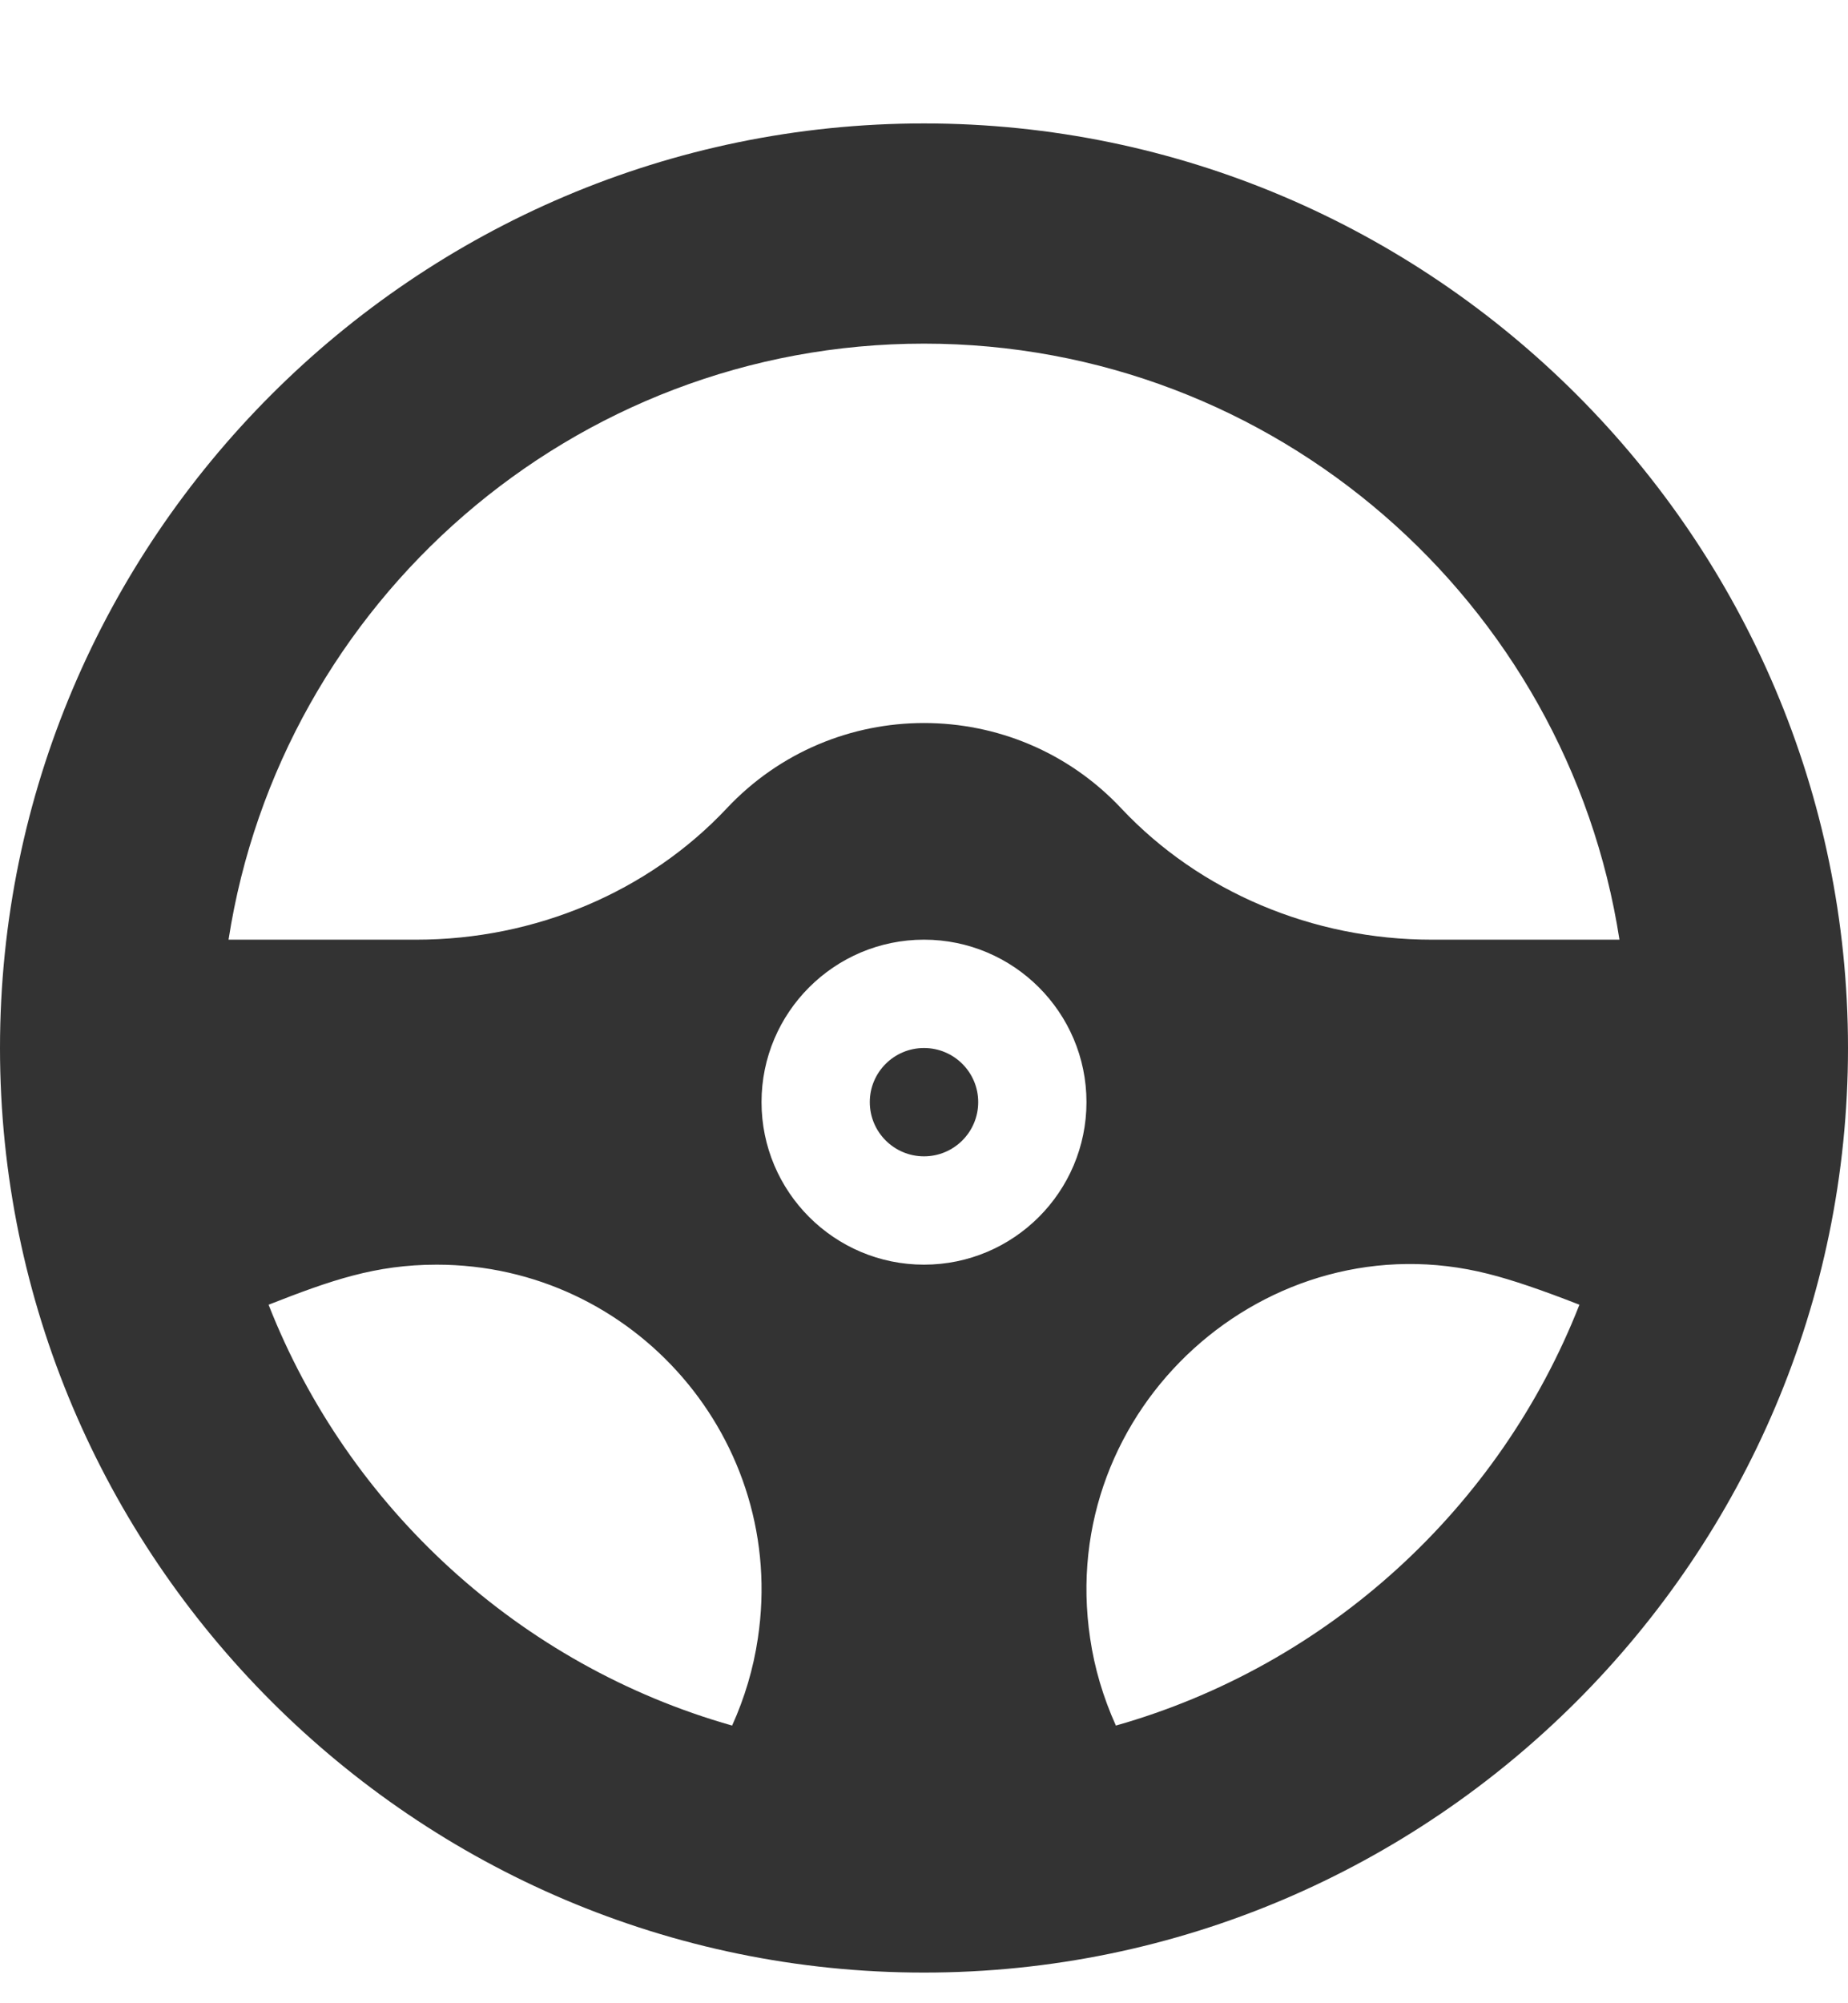 <svg width="12" height="13" viewBox="0 0 12 13" fill="none" xmlns="http://www.w3.org/2000/svg">
<g clip-path="url(#clip0_482_8544)">
<path d="M6 7.504C6.194 7.504 6.352 7.347 6.352 7.152C6.352 6.958 6.194 6.801 6 6.801C5.806 6.801 5.648 6.958 5.648 7.152C5.648 7.347 5.806 7.504 6 7.504Z" fill="#333333"/>
<path d="M6 0.801C2.696 0.801 0 3.497 0 6.801C0 10.105 2.696 12.801 6 12.801C9.304 12.801 12 10.104 12 6.801C12 3.497 9.304 0.801 6 0.801ZM6 2.23C8.281 2.23 10.177 3.91 10.516 6.098H9.297C8.524 6.098 7.79 5.787 7.282 5.247C6.588 4.507 5.412 4.507 4.718 5.247C4.21 5.787 3.476 6.098 2.703 6.098H1.484C1.823 3.91 3.719 2.23 6 2.23ZM6 8.207C5.418 8.207 4.945 7.734 4.945 7.152C4.945 6.571 5.418 6.098 6 6.098C6.582 6.098 7.055 6.571 7.055 7.152C7.055 7.734 6.582 8.207 6 8.207ZM1.744 8.467C2.147 8.309 2.437 8.207 2.836 8.207C4.118 8.207 5.115 9.349 4.921 10.633H4.921C4.892 10.829 4.835 11.019 4.754 11.198C3.377 10.808 2.262 9.786 1.744 8.467ZM7.246 11.198C7.163 11.014 7.107 10.824 7.079 10.633H7.079C6.854 9.137 8.234 7.903 9.665 8.267C9.816 8.305 10.005 8.369 10.256 8.467C9.738 9.786 8.623 10.808 7.246 11.198Z" fill="#333333"/>
</g>
<defs>
<clipPath id="clip0_482_8544">
<rect width="12" height="12" fill="white" transform="translate(0 0.801)"/>
</clipPath>
</defs>
</svg>
